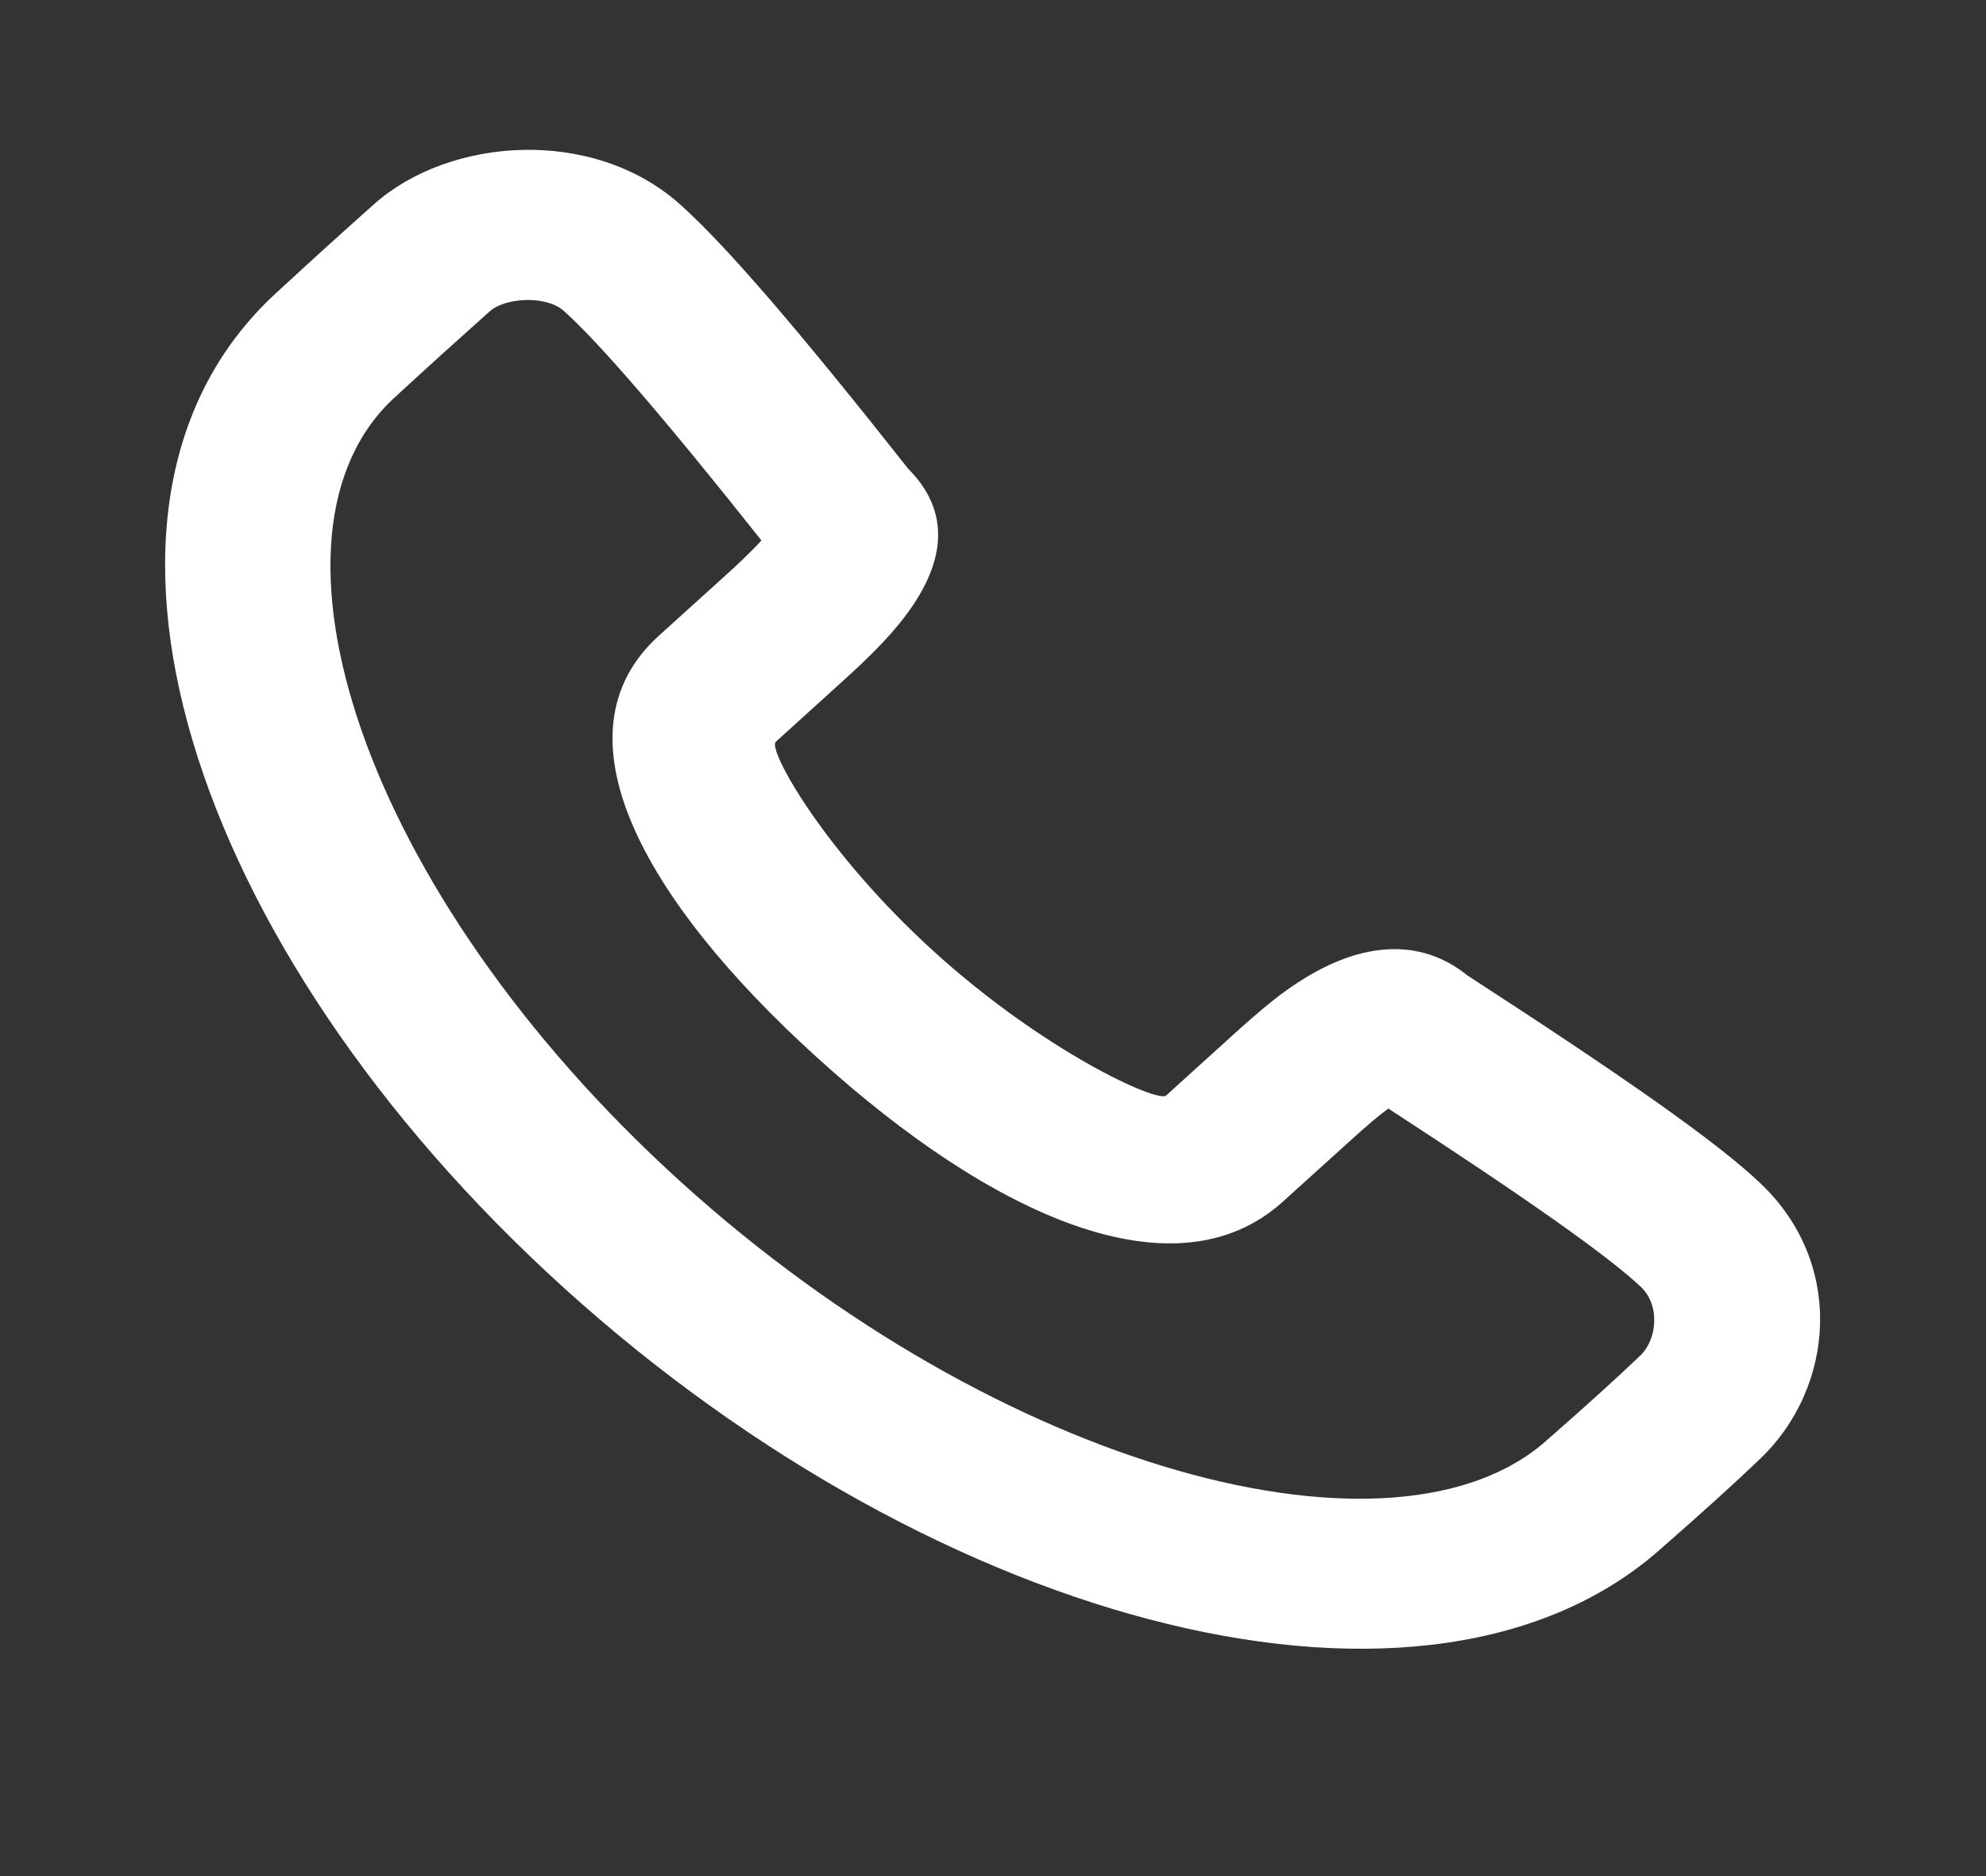 <svg width="18" height="17" viewBox="0 0 18 17" fill="none" xmlns="http://www.w3.org/2000/svg">
<rect x="0" y="0" width="18" height="17" fill="#333333" stroke="none"/>
<path fill-rule="evenodd" clip-rule="evenodd" d="M8.142 5.662C8.531 5.188 8.67 4.688 8.231 4.247C7.245 2.998 6.581 2.225 6.165 1.853C5.374 1.146 4.073 1.241 3.388 1.852C3.02 2.181 2.896 2.293 2.518 2.641C0.414 4.547 1.697 8.577 5.109 11.668C8.519 14.759 12.97 15.922 15.078 14.012C15.427 13.707 15.722 13.44 15.955 13.217C16.626 12.575 16.728 11.449 15.95 10.717C15.552 10.342 14.738 9.771 13.3 8.839C12.859 8.483 12.337 8.56 11.858 8.844C11.628 8.981 11.46 9.12 11.144 9.406L10.569 9.927C10.494 9.996 9.466 9.53 8.468 8.625C7.47 7.721 6.955 6.79 7.031 6.722L7.606 6.201C7.706 6.11 7.754 6.066 7.816 6.007C7.944 5.885 8.05 5.774 8.142 5.662ZM11.629 10.887L12.204 10.367C12.378 10.209 12.491 10.112 12.583 10.045C13.843 10.864 14.572 11.379 14.87 11.659C15.049 11.828 15.021 12.135 14.866 12.284C14.651 12.489 14.371 12.743 14.028 13.043C12.664 14.278 9.072 13.339 6.169 10.708C3.265 8.076 2.229 4.823 3.582 3.597C3.958 3.251 4.078 3.144 4.44 2.82C4.576 2.699 4.947 2.671 5.112 2.819C5.432 3.106 6.027 3.795 6.901 4.897C6.855 4.948 6.799 5.005 6.73 5.071C6.68 5.119 6.638 5.157 6.546 5.241L5.971 5.761C4.994 6.646 5.826 8.152 7.408 9.585C8.988 11.018 10.652 11.772 11.629 10.887Z" fill="white"/>
</svg>